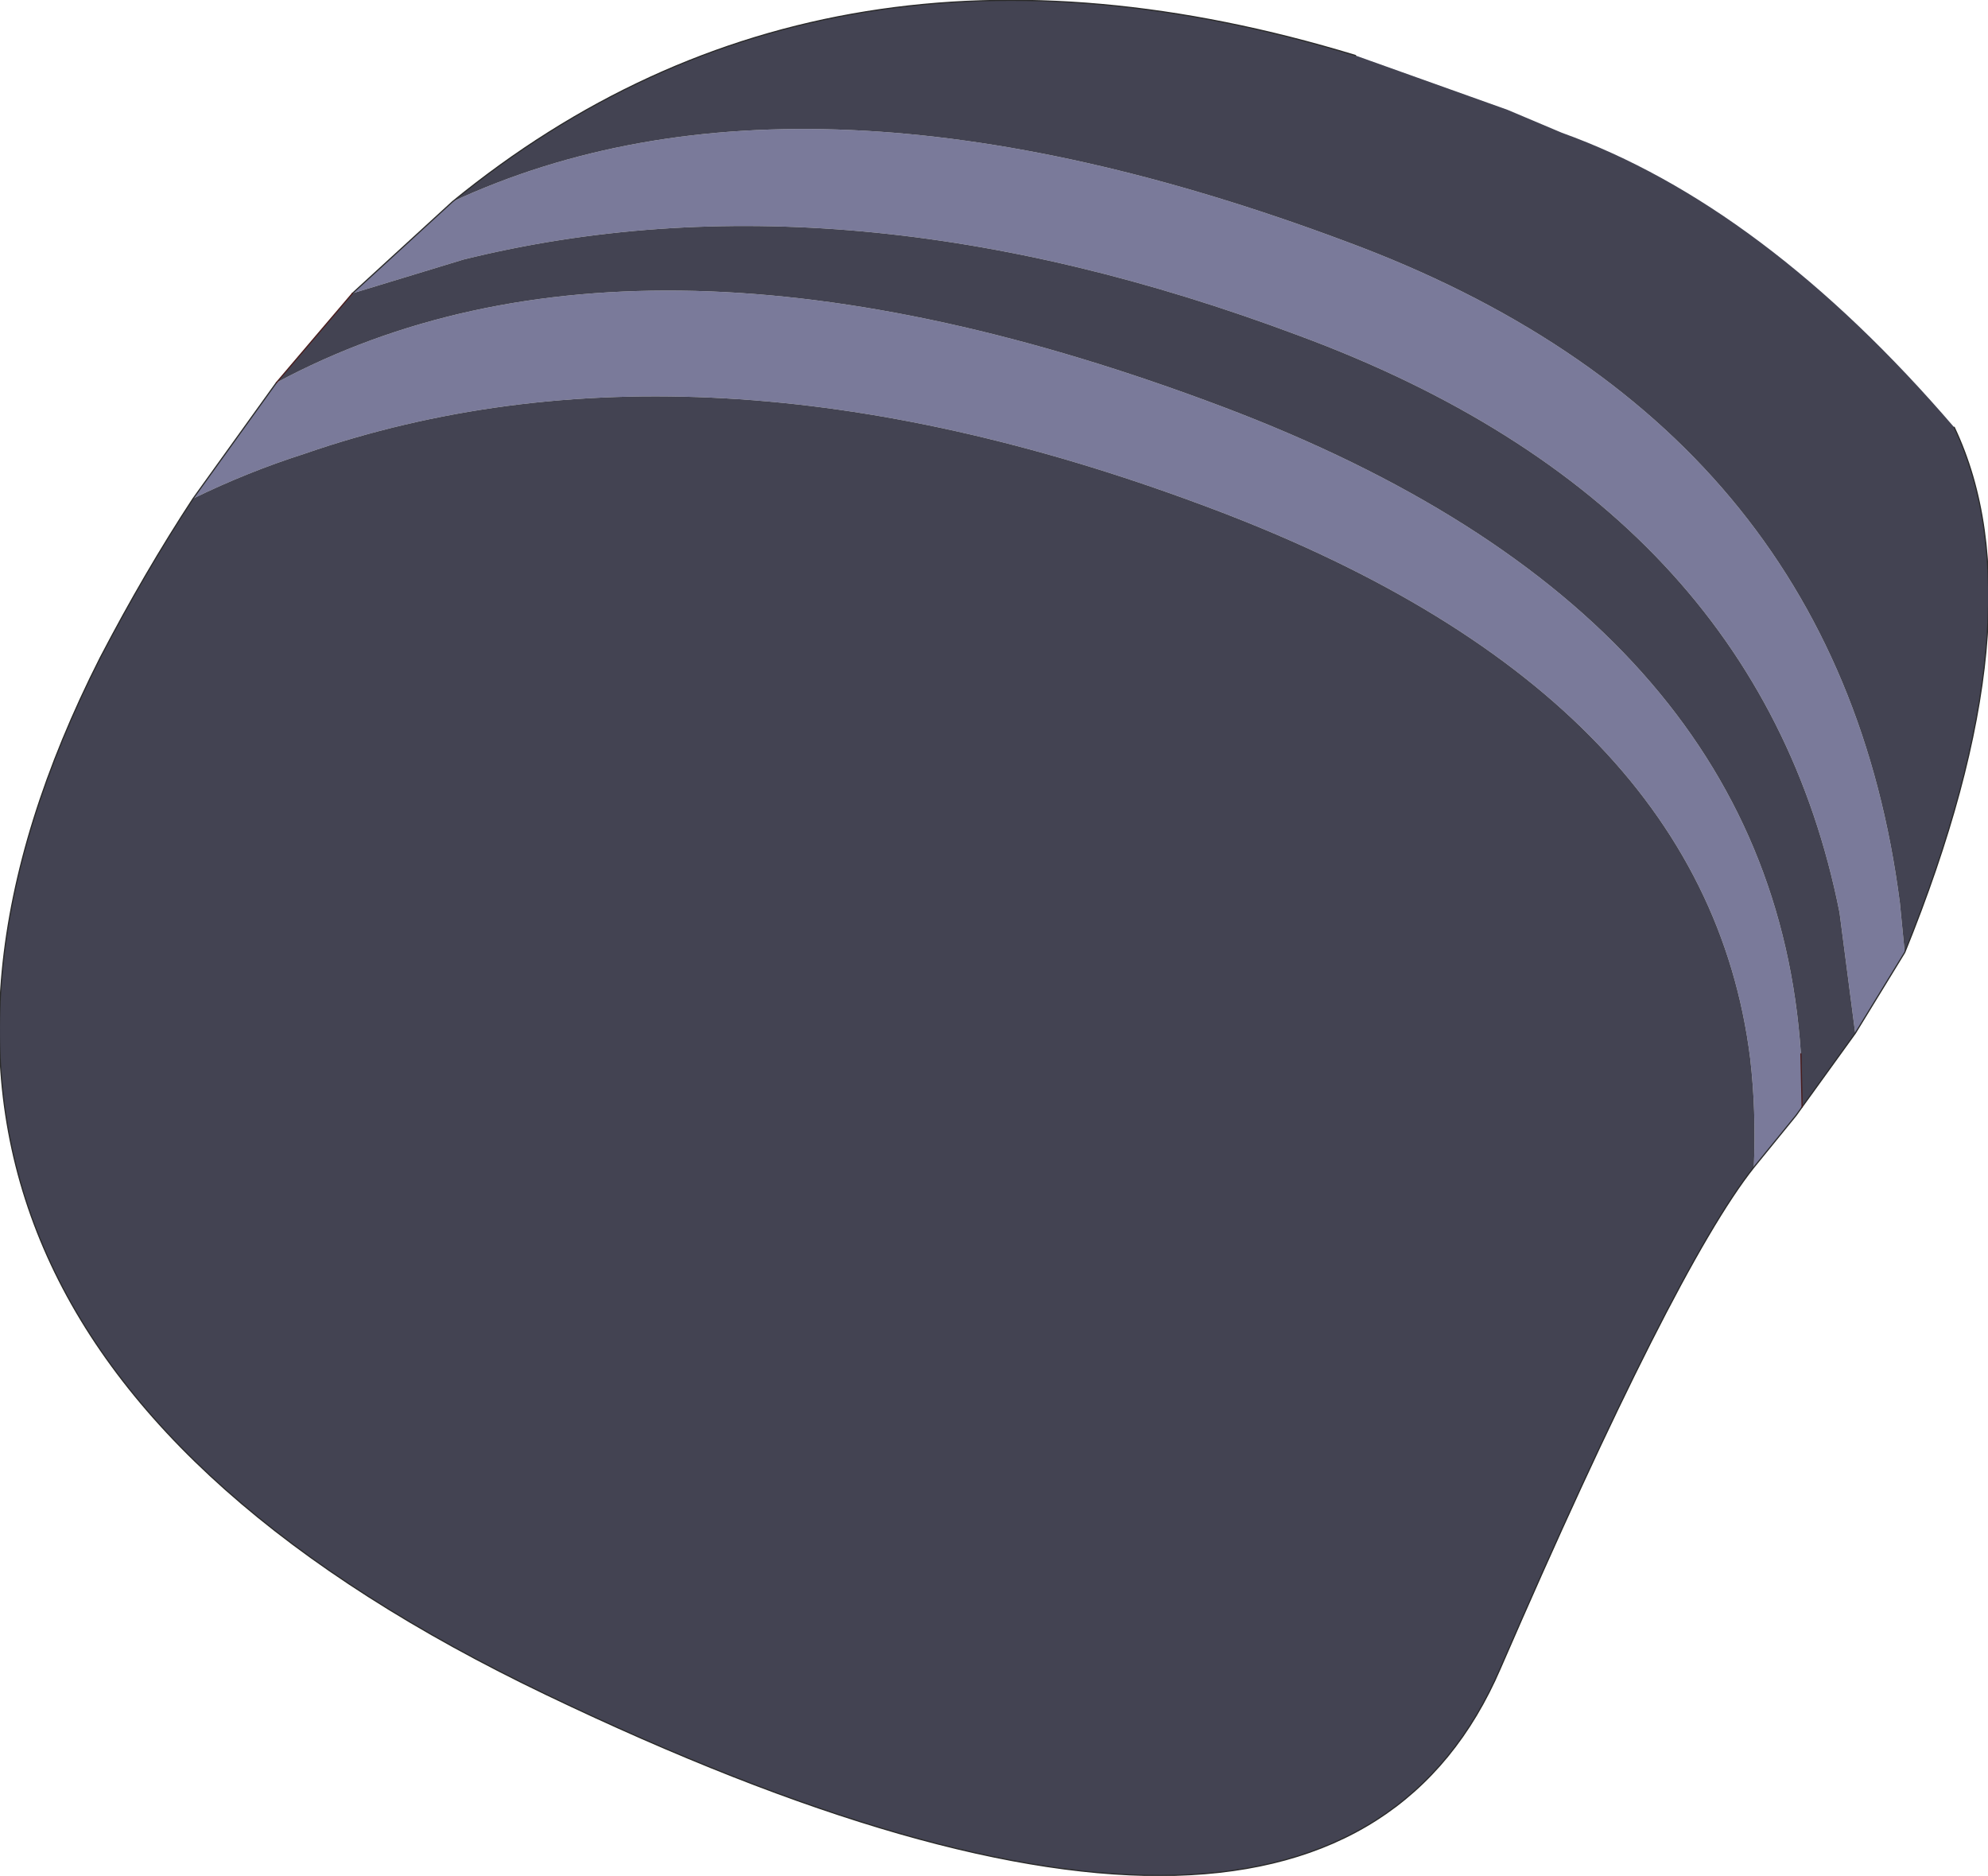 <?xml version="1.0" encoding="UTF-8" standalone="no"?>
<svg xmlns:xlink="http://www.w3.org/1999/xlink" height="77.7px" width="82.35px" xmlns="http://www.w3.org/2000/svg">
  <g transform="matrix(1.0, 0.0, 0.0, 1.0, 53.6, 21.65)">
    <path d="M25.3 17.8 L23.25 21.15 22.6 16.15 Q19.25 -0.7 0.2 -7.75 -18.6 -14.8 -34.4 -10.9 L-39.0 -9.5 -34.85 -13.3 Q-20.3 -20.05 2.15 -11.65 22.55 -4.1 25.1 15.75 L25.3 17.8 M21.05 24.2 L20.8 24.55 19.05 26.7 Q19.15 24.35 18.9 22.2 17.0 6.95 -3.85 -0.75 -24.7 -8.5 -41.0 -2.85 -43.35 -2.1 -45.6 -1.0 L-42.15 -5.8 Q-27.05 -13.9 -2.95 -4.8 19.8 3.8 21.0 22.0 L21.05 24.2" fill="#7a7a9a" fill-rule="evenodd" stroke="none"/>
    <path d="M2.55 -19.35 L8.85 -17.1 11.1 -16.15 Q19.45 -13.15 27.35 -3.95 31.0 3.75 25.3 17.8 L25.1 15.75 Q22.55 -4.1 2.15 -11.65 -20.3 -20.05 -34.85 -13.3 -19.3 -26.0 2.55 -19.35 M23.25 21.15 L21.05 24.2 21.0 22.0 Q19.8 3.8 -2.95 -4.8 -27.05 -13.9 -42.15 -5.8 L-39.0 -9.5 -34.4 -10.9 Q-18.6 -14.8 0.2 -7.75 19.25 -0.7 22.6 16.15 L23.25 21.15 M19.05 26.7 Q15.75 30.85 8.55 47.45 1.4 64.05 -30.95 48.55 -63.35 33.05 -49.45 5.6 -47.6 2.05 -45.6 -1.0 -43.35 -2.1 -41.0 -2.85 -24.7 -8.5 -3.85 -0.75 17.0 6.95 18.9 22.2 19.15 24.35 19.05 26.7" fill="#434352" fill-rule="evenodd" stroke="none"/>
    <path d="M27.35 -3.95 Q31.0 3.75 25.3 17.8 L23.25 21.15 21.05 24.2 20.8 24.55 19.05 26.7 Q15.75 30.85 8.55 47.45 1.4 64.05 -30.95 48.55 -63.35 33.05 -49.45 5.6 -47.6 2.05 -45.6 -1.0 L-42.15 -5.8 M-39.0 -9.5 L-34.85 -13.3 Q-19.3 -26.0 2.55 -19.35" fill="none" stroke="#2b2b2b" stroke-linecap="round" stroke-linejoin="round" stroke-width="0.05"/>
    <path d="M-42.15 -5.8 L-39.0 -9.5 M21.05 24.2 L21.0 22.0" fill="none" stroke="#481c1c" stroke-linecap="round" stroke-linejoin="round" stroke-width="0.05"/>
  </g>
</svg>
